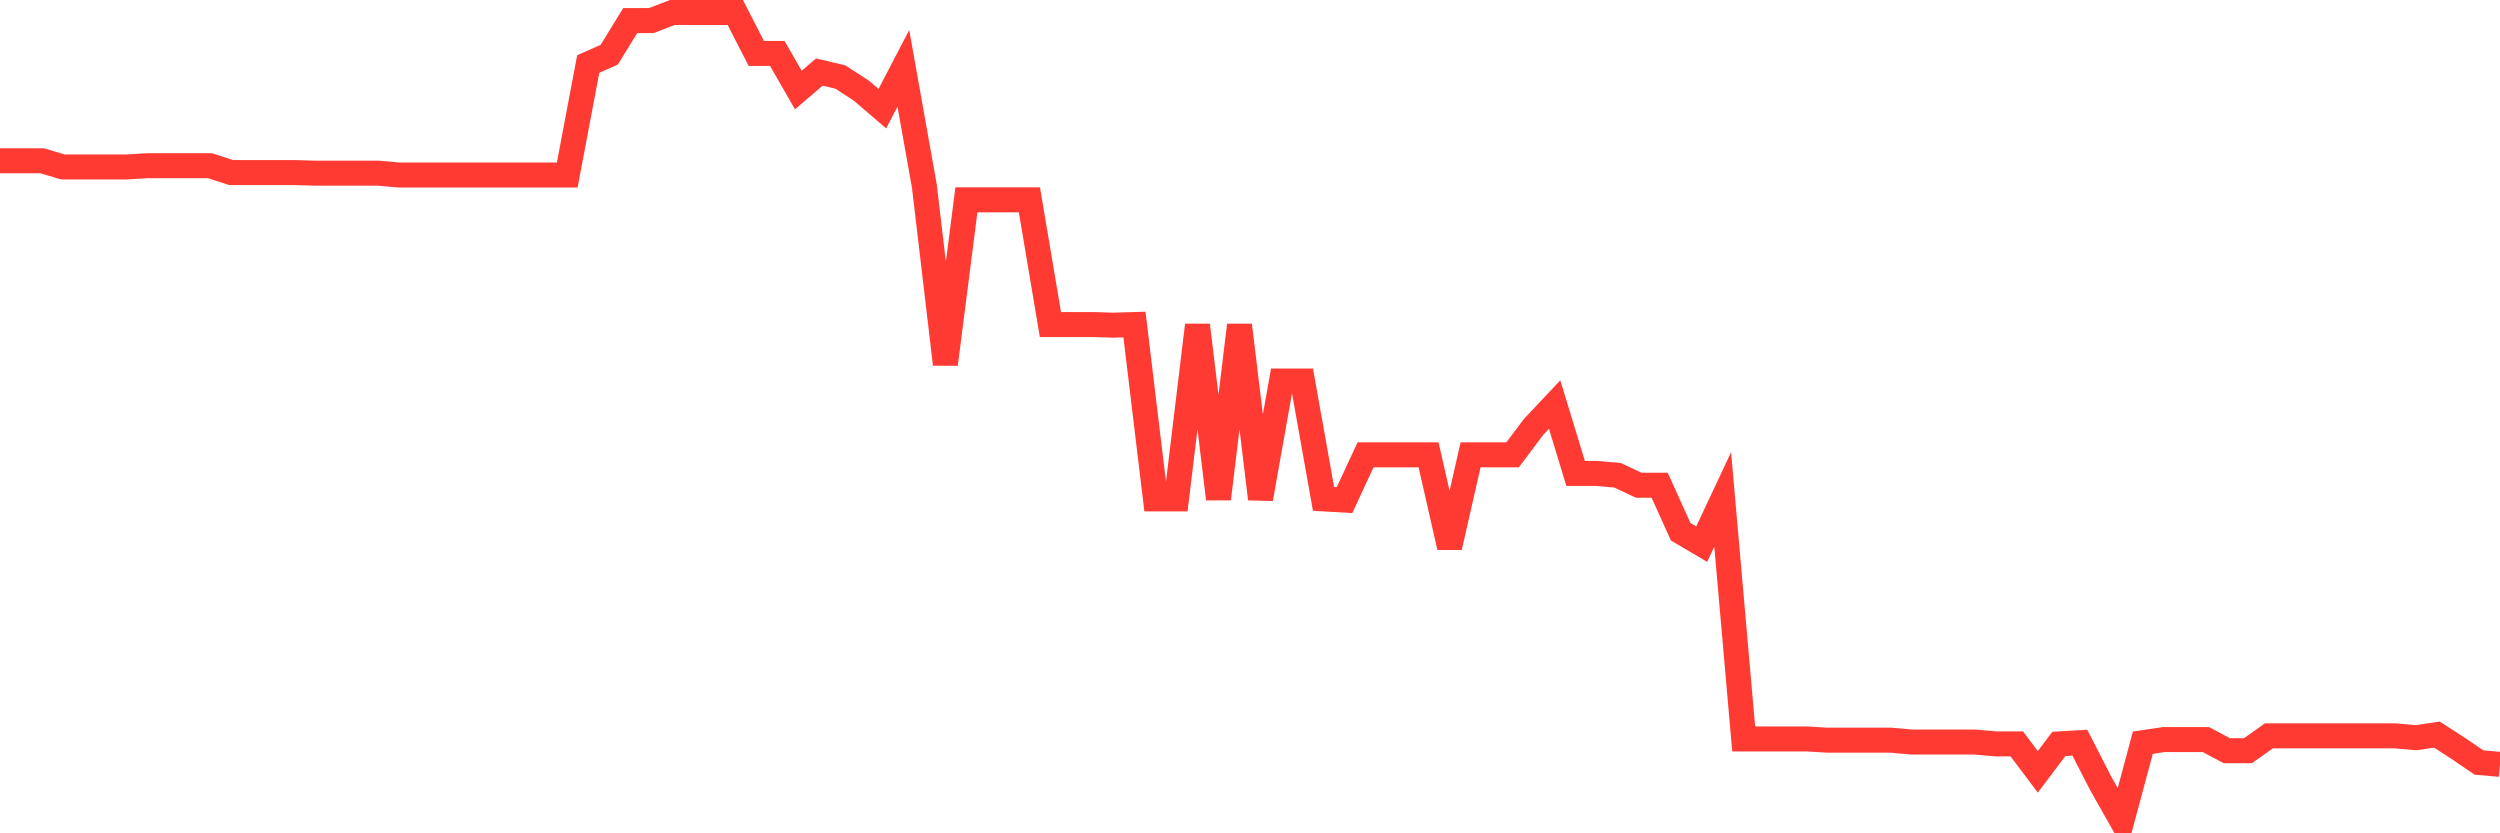 <svg
  xmlns="http://www.w3.org/2000/svg"
  xmlns:xlink="http://www.w3.org/1999/xlink"
  width="120"
  height="40"
  viewBox="0 0 120 40"
  preserveAspectRatio="none"
>
  <polyline
    points="0,7.717 1.008,7.717 2.017,7.717 3.025,8.015 4.034,8.015 5.042,8.015 6.05,8.015 7.059,7.955 8.067,7.955 9.076,7.955 10.084,7.955 11.092,8.283 12.101,8.283 13.109,8.283 14.118,8.283 15.126,8.312 16.134,8.312 17.143,8.312 18.151,8.312 19.16,8.402 20.168,8.402 21.176,8.402 22.185,8.402 23.193,8.402 24.202,8.402 25.21,8.402 26.218,8.402 27.227,8.402 28.235,3.072 29.244,2.625 30.252,0.987 31.261,0.987 32.269,0.6 33.277,0.6 34.286,0.6 35.294,0.6 36.303,2.565 37.311,2.565 38.319,4.322 39.328,3.459 40.336,3.697 41.345,4.352 42.353,5.216 43.361,3.28 44.37,8.938 45.378,17.484 46.387,9.593 47.395,9.593 48.403,9.593 49.412,9.593 50.42,15.578 51.429,15.578 52.437,15.578 53.445,15.608 54.454,15.578 55.462,23.946 56.471,23.946 57.479,15.608 58.487,23.946 59.496,15.608 60.504,23.946 61.513,18.288 62.521,18.288 63.529,23.946 64.538,24.005 65.546,21.831 66.555,21.831 67.563,21.831 68.571,21.831 69.58,26.268 70.588,21.831 71.597,21.831 72.605,21.831 73.613,20.491 74.622,19.419 75.63,22.725 76.639,22.725 77.647,22.814 78.655,23.29 79.664,23.29 80.672,25.524 81.681,26.119 82.689,23.975 83.697,35.469 84.706,35.469 85.714,35.469 86.723,35.469 87.731,35.529 88.739,35.529 89.748,35.529 90.756,35.529 91.765,35.618 92.773,35.618 93.782,35.618 94.79,35.618 95.798,35.708 96.807,35.708 97.815,37.048 98.824,35.708 99.832,35.648 100.84,37.613 101.849,39.4 102.857,35.648 103.866,35.499 104.874,35.499 105.882,35.499 106.891,36.035 107.899,36.035 108.908,35.32 109.916,35.32 110.924,35.32 111.933,35.32 112.941,35.32 113.95,35.32 114.958,35.32 115.966,35.41 116.975,35.261 117.983,35.916 118.992,36.601 120,36.69"
    fill="none"
    stroke="#ff3a33"
    stroke-width="1.2"
  >
  </polyline>
</svg>